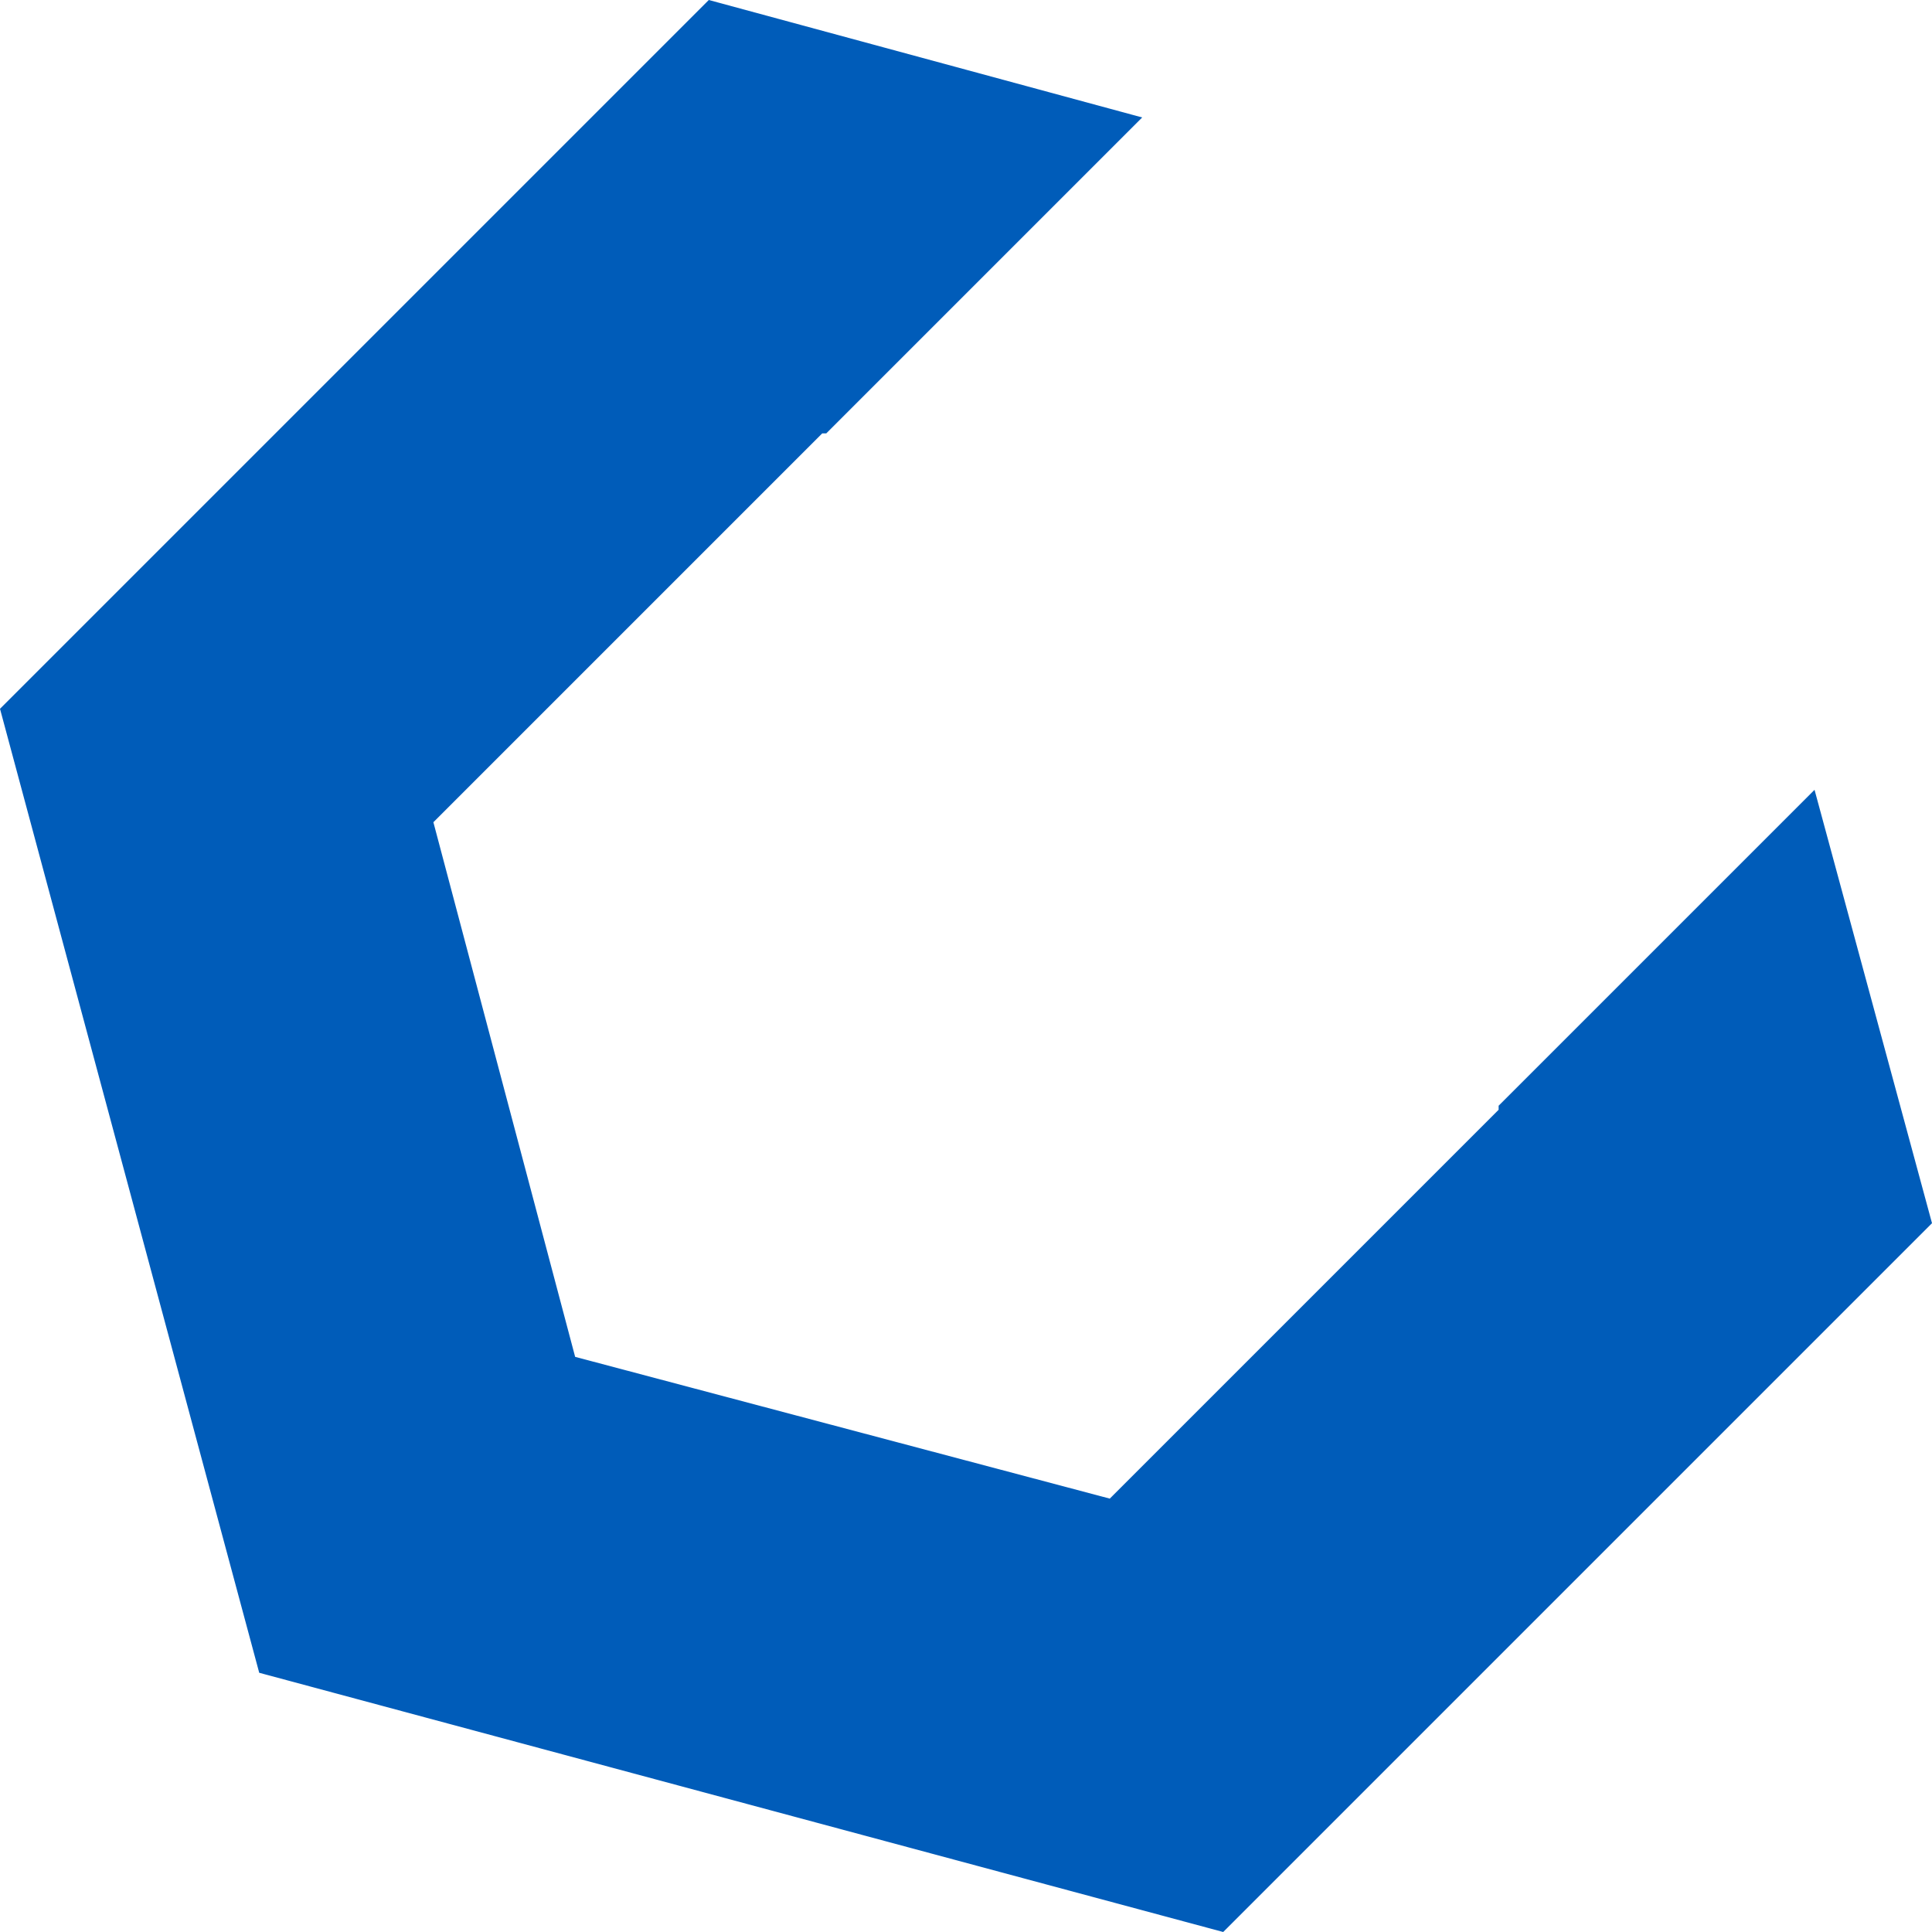 <svg xmlns="http://www.w3.org/2000/svg" version="1.1" xmlns:xlink="http://www.w3.org/1999/xlink" xmlns:svgjs="http://svgjs.dev/svgjs" width="47.7" height="47.7"><svg id="SvgjsSvg1249" xmlns="http://www.w3.org/2000/svg" version="1.1" viewBox="0 0 47.7 47.7">
  <!-- Generator: Adobe Illustrator 29.0.1, SVG Export Plug-In . SVG Version: 2.1.0 Build 192)  -->
  <defs>
    <style>
      .st0 {
        fill: #005cb9;
      }
    </style>
  </defs>
  <polygon class="st0" points="6.4 41.3 30.2 47.7 47.7 30.2 44.8 19.5 37 27.3 37 27.3 37 27.4 27.4 37 14.2 33.5 10.7 20.3 20.3 10.7 20.4 10.7 20.4 10.7 28.2 2.9 17.5 0 0 17.5 6.4 41.3"></polygon>
</svg><style>@media (prefers-color-scheme: light) { :root { filter: none; } }
@media (prefers-color-scheme: dark) { :root { filter: none; } }
</style></svg>